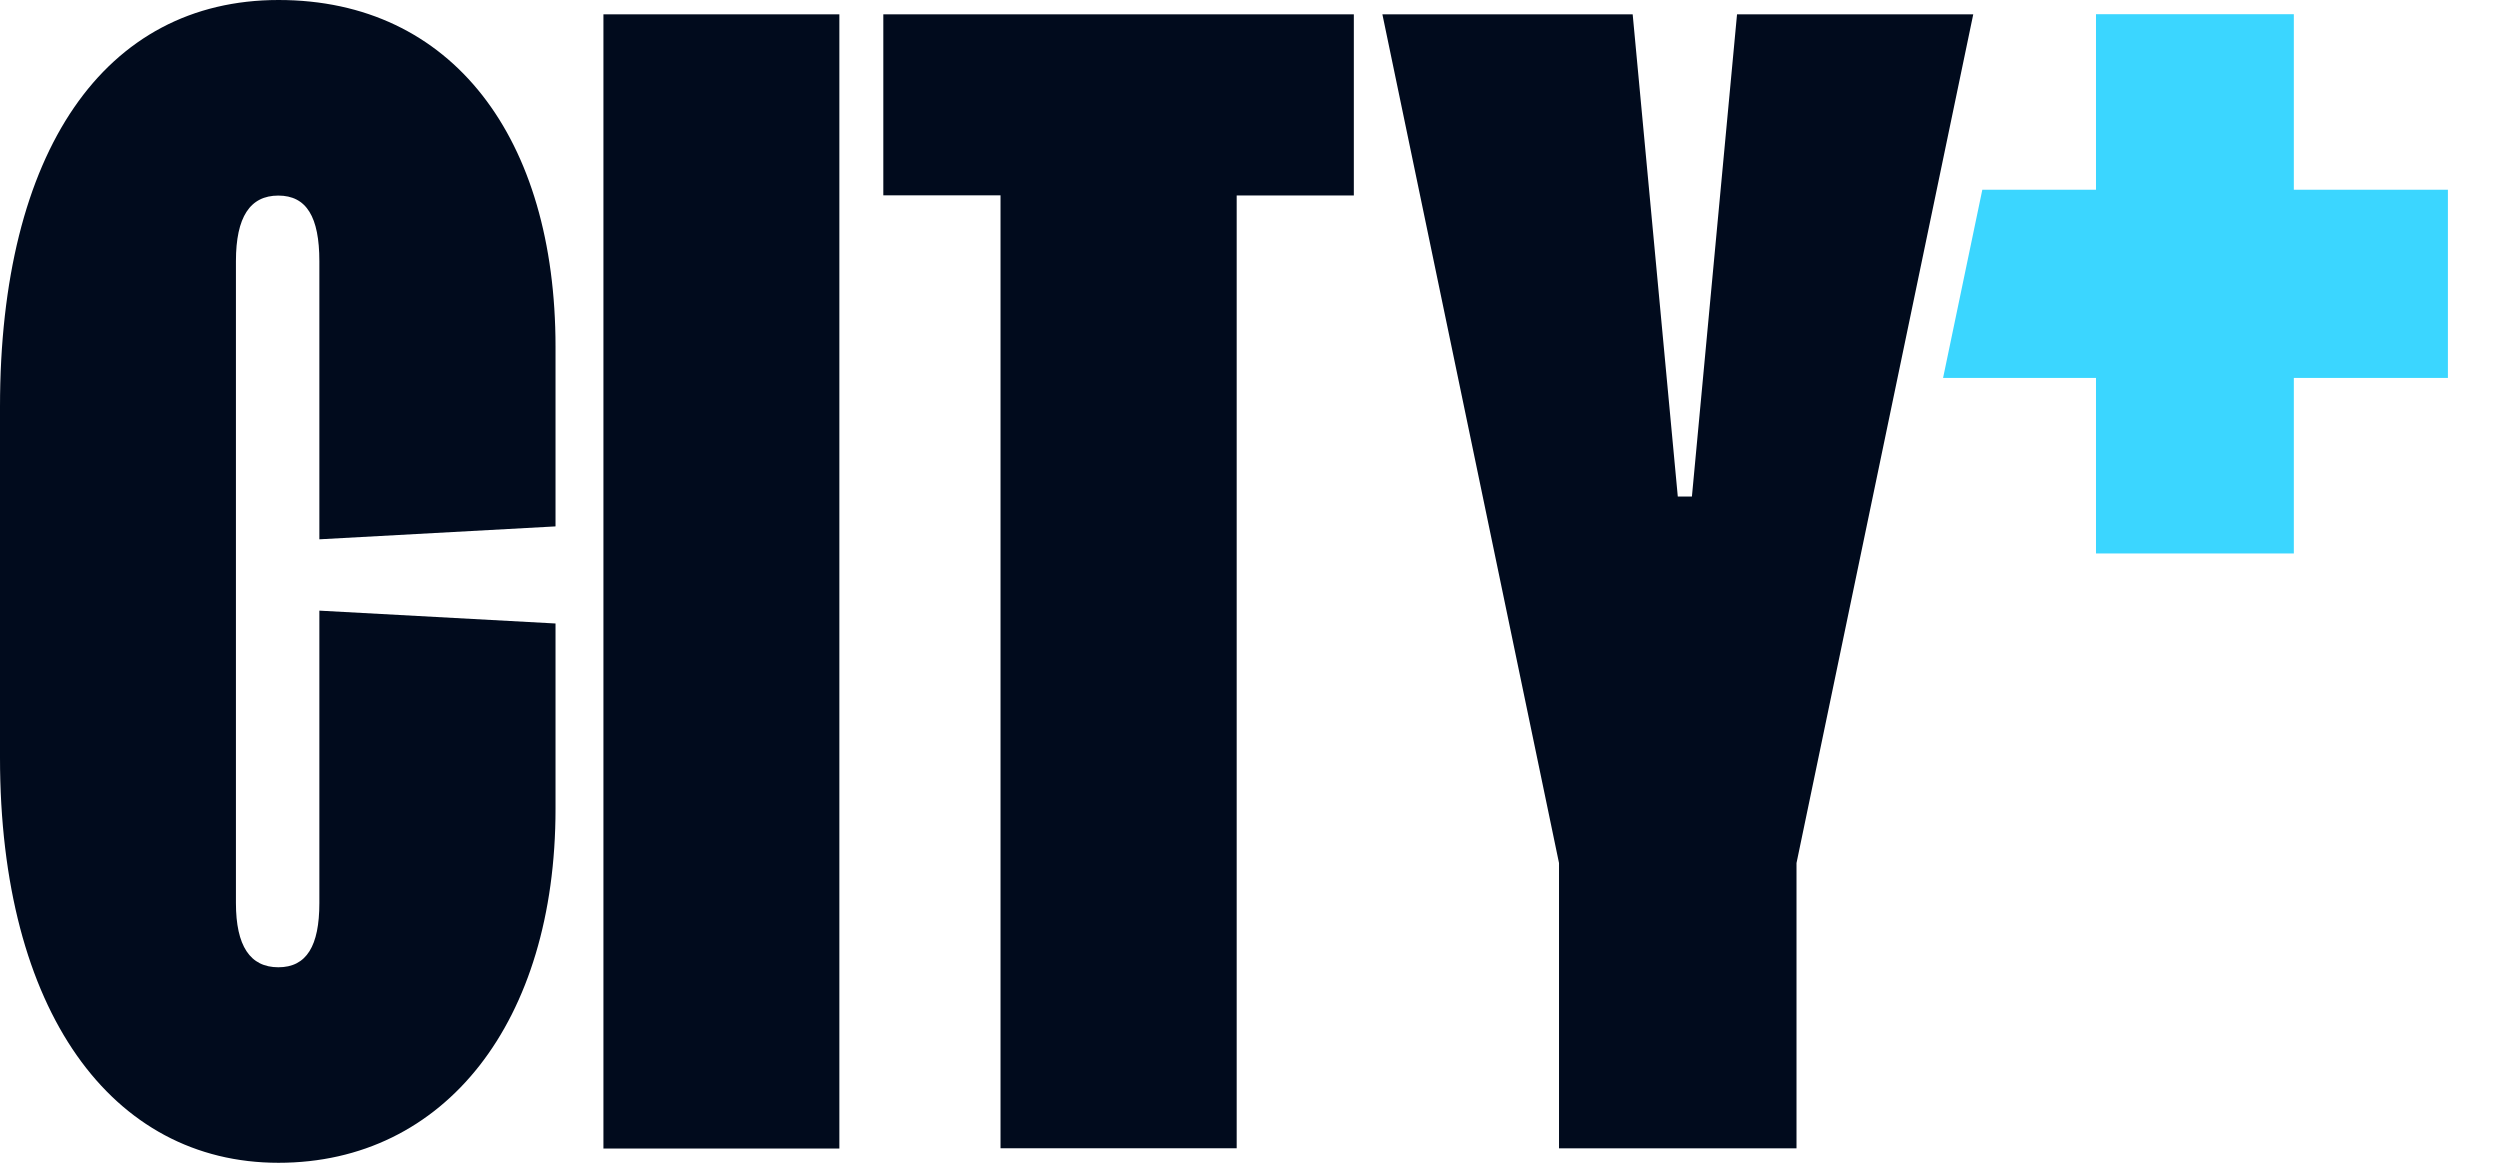 <svg viewBox="0 0 43 20" fill="none" xmlns="http://www.w3.org/2000/svg"><path d="M0 13.03V6.997C0 2.6 1.8 0 4.791 0c2.992 0 4.764 2.379 4.764 5.963v3.091l-4.062.222V4.492c0-.76-.22-1.128-.706-1.128s-.729.368-.729 1.128v11.04c0 .737.243 1.105.73 1.105.486 0 .705-.368.705-1.104v-5.03l4.062.221v3.19C9.555 17.57 7.657 20 4.79 20 1.925 20 0 17.396 0 13.03zm10.379 6.722V.246h4.058v19.509h-4.058v-.003zM33.94.246L30.9 14.844v4.907h-4.085v-4.907L23.777.246h4.305l.776 8.294h.243l.776-8.294h4.063z" fill="#010B1D"/><path d="M39.454 3.263V.244h-3.403v3.019h-1.955L33.421 6.5h2.63v3.02h3.403V6.5h2.65V3.263h-2.65z" fill="#3BD6FF"/><path d="M15.818.246h-.625V3.36h2.016v16.39h4.062V3.362h2.015V.246h-7.468z" fill="#010B1D"/></svg>